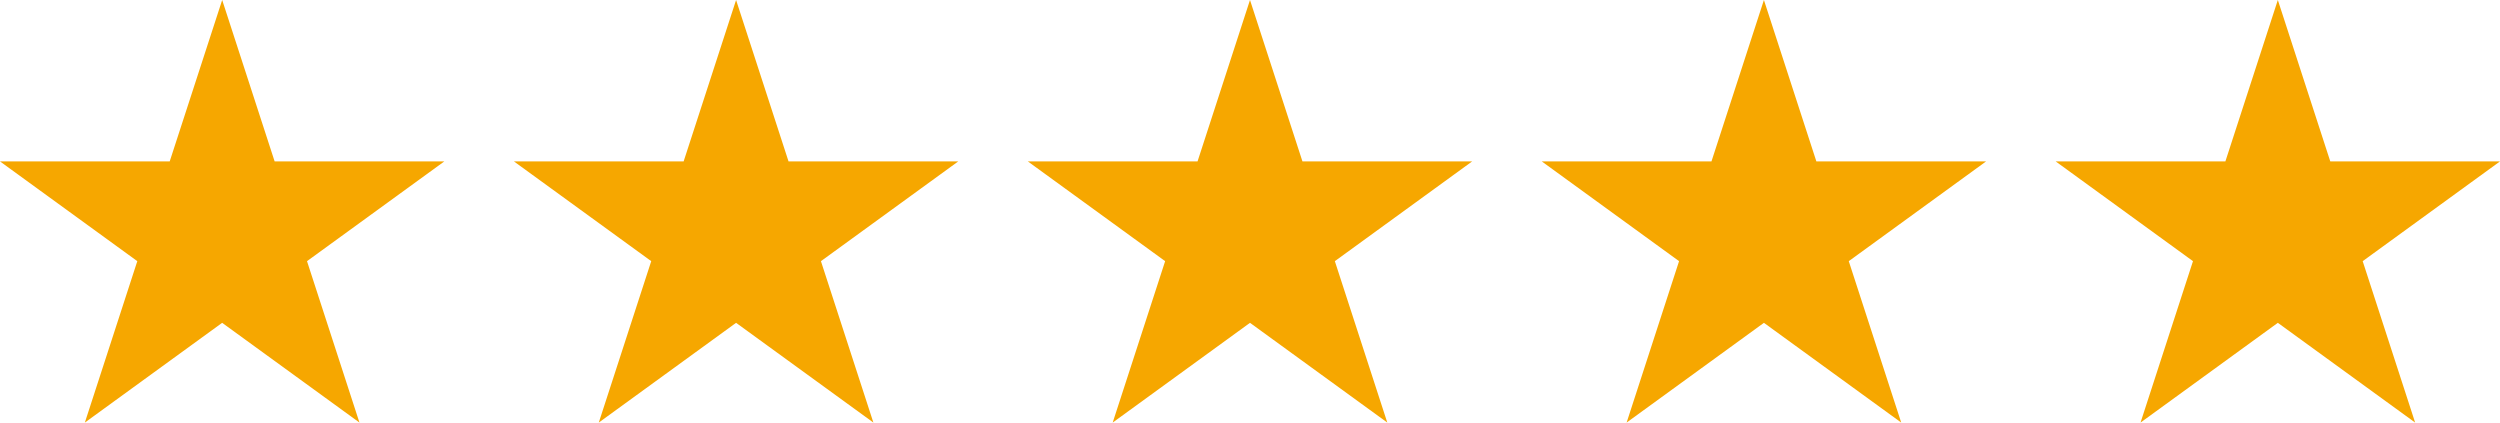 <svg xmlns="http://www.w3.org/2000/svg" width="158.247" height="26.747" viewBox="0 0 158.247 26.747"><defs><style>.a{fill:#f6a700;}</style></defs><path class="a" d="M168.5,139.275l3.32,10.217H182.56l-8.691,6.314,3.32,10.217-8.691-6.314-8.691,6.314,3.32-10.217-8.691-6.314h10.742Z" transform="translate(-154.436 -139.275)"/><path class="a" d="M190.392,139.275l3.32,10.217h10.742l-8.691,6.314,3.32,10.217-8.691-6.314-8.691,6.314,3.32-10.217-8.691-6.314h10.742Z" transform="translate(-143.799 -139.275)"/><path class="a" d="M212.285,139.275l3.32,10.217h10.742l-8.691,6.314,3.32,10.217-8.691-6.314-8.691,6.314,3.32-10.217-8.691-6.314h10.742Z" transform="translate(-133.162 -139.275)"/><path class="a" d="M234.179,139.275l3.32,10.217h10.742l-8.691,6.314,3.32,10.217-8.691-6.314-8.691,6.314,3.32-10.217-8.691-6.314h10.742Z" transform="translate(-122.525 -139.275)"/><path class="a" d="M256.072,139.275l3.32,10.217h10.742l-8.691,6.314,3.32,10.217-8.691-6.314-8.691,6.314,3.32-10.217-8.691-6.314h10.742Z" transform="translate(-111.888 -139.275)"/></svg>